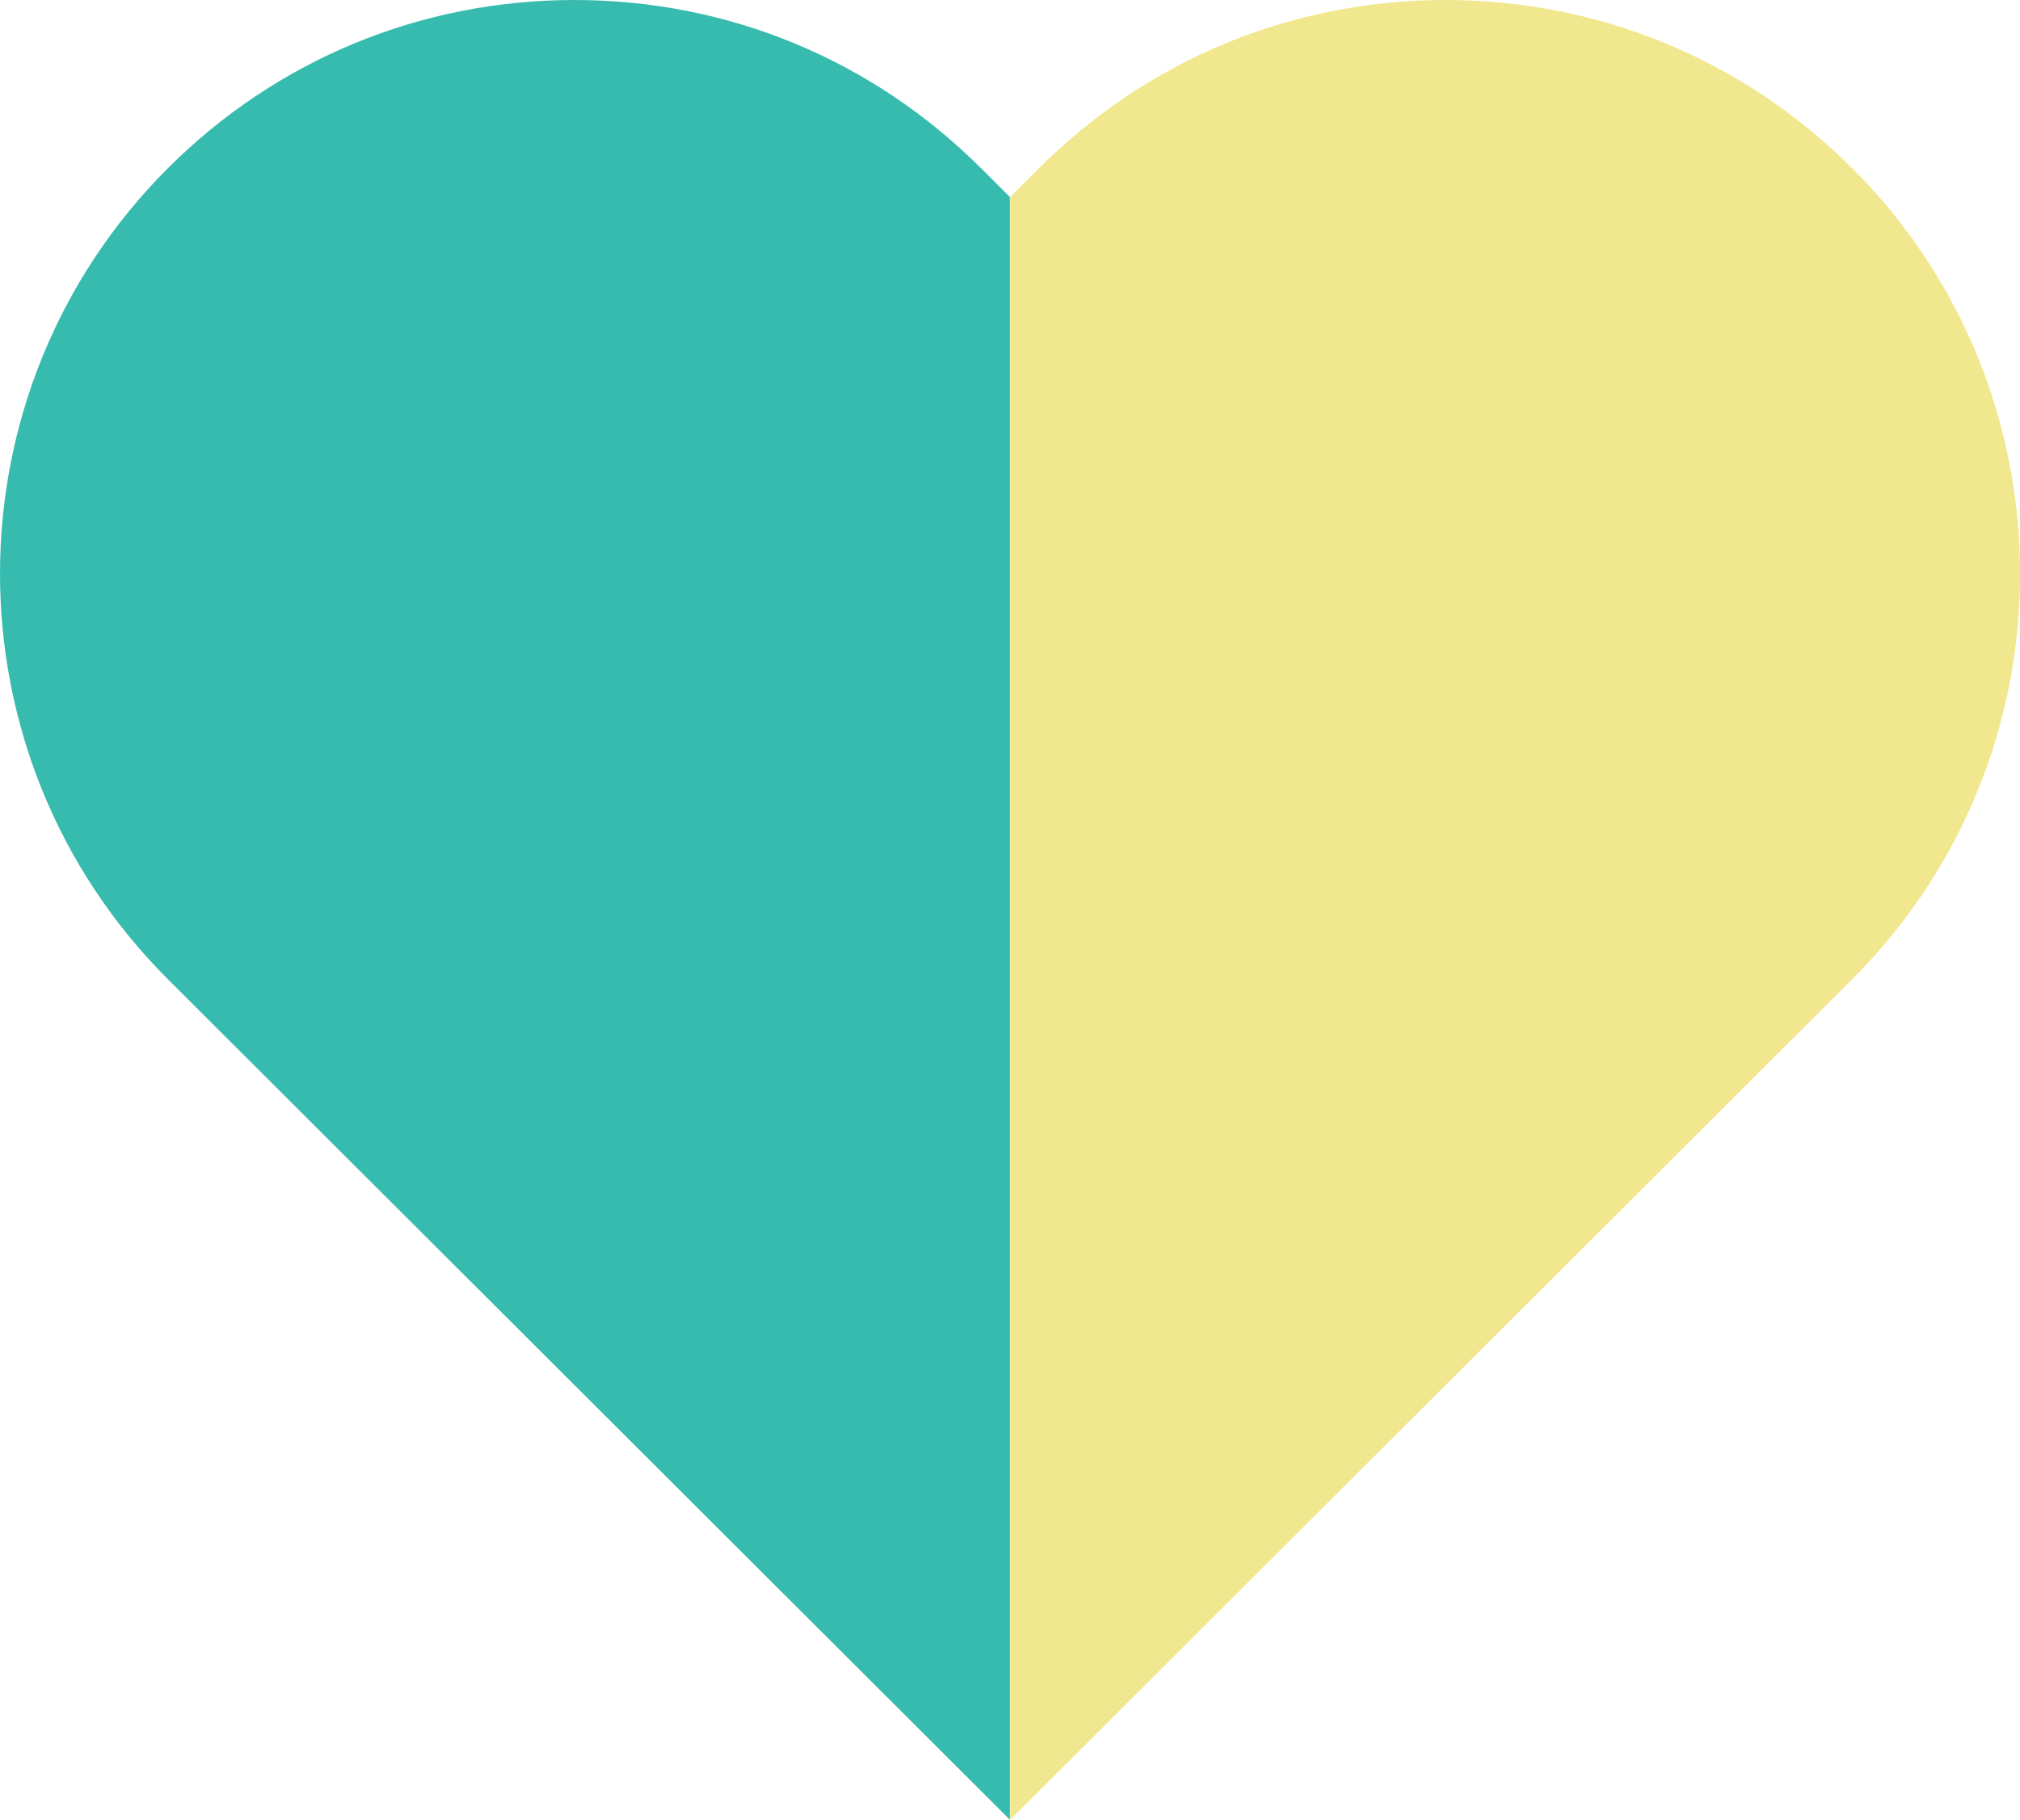 <?xml version="1.0" encoding="UTF-8"?><svg xmlns="http://www.w3.org/2000/svg" width="199.76" height="180" viewBox="0 0 199.76 180"><defs><style>.uuid-c87ead3c-d00a-45ec-915c-17bae353cdff{fill:none;isolation:isolate;}.uuid-ddebfbfb-a7a7-490c-a2f1-706745fdba66{fill:#f1e78f;}.uuid-2005c619-c291-4ffb-8188-f9be1ce44686{fill:#38bbaf;}</style></defs><g id="uuid-28d136b7-b8f1-4108-ade8-96f6adcc56f2" class="uuid-c87ead3c-d00a-45ec-915c-17bae353cdff"><g id="uuid-ea7d60b9-7b03-482f-a5d2-63dbb4c1bd36"><path class="uuid-2005c619-c291-4ffb-8188-f9be1ce44686" d="m96.99,16.62C86.26,5.9,71.99,0,56.81,0S27.35,5.9,16.62,16.62c-22.16,22.13-22.16,58.14,0,80.26l83.25,83.12V19.49l-2.87-2.87Z"/></g></g><g id="uuid-4e6793f9-2fc5-4384-b088-3048fdd16944" class="uuid-c87ead3c-d00a-45ec-915c-17bae353cdff"><g id="uuid-c5e9a1ce-a8ab-4ee7-b1fd-5fc1436f85f9"><path class="uuid-ddebfbfb-a7a7-490c-a2f1-706745fdba66" d="m183.14,16.62C172.41,5.9,158.13,0,142.95,0s-29.45,5.9-40.18,16.62l-2.87,2.87v160.51l83.25-83.12c22.16-22.12,22.16-58.13,0-80.26Z"/></g></g></svg>
